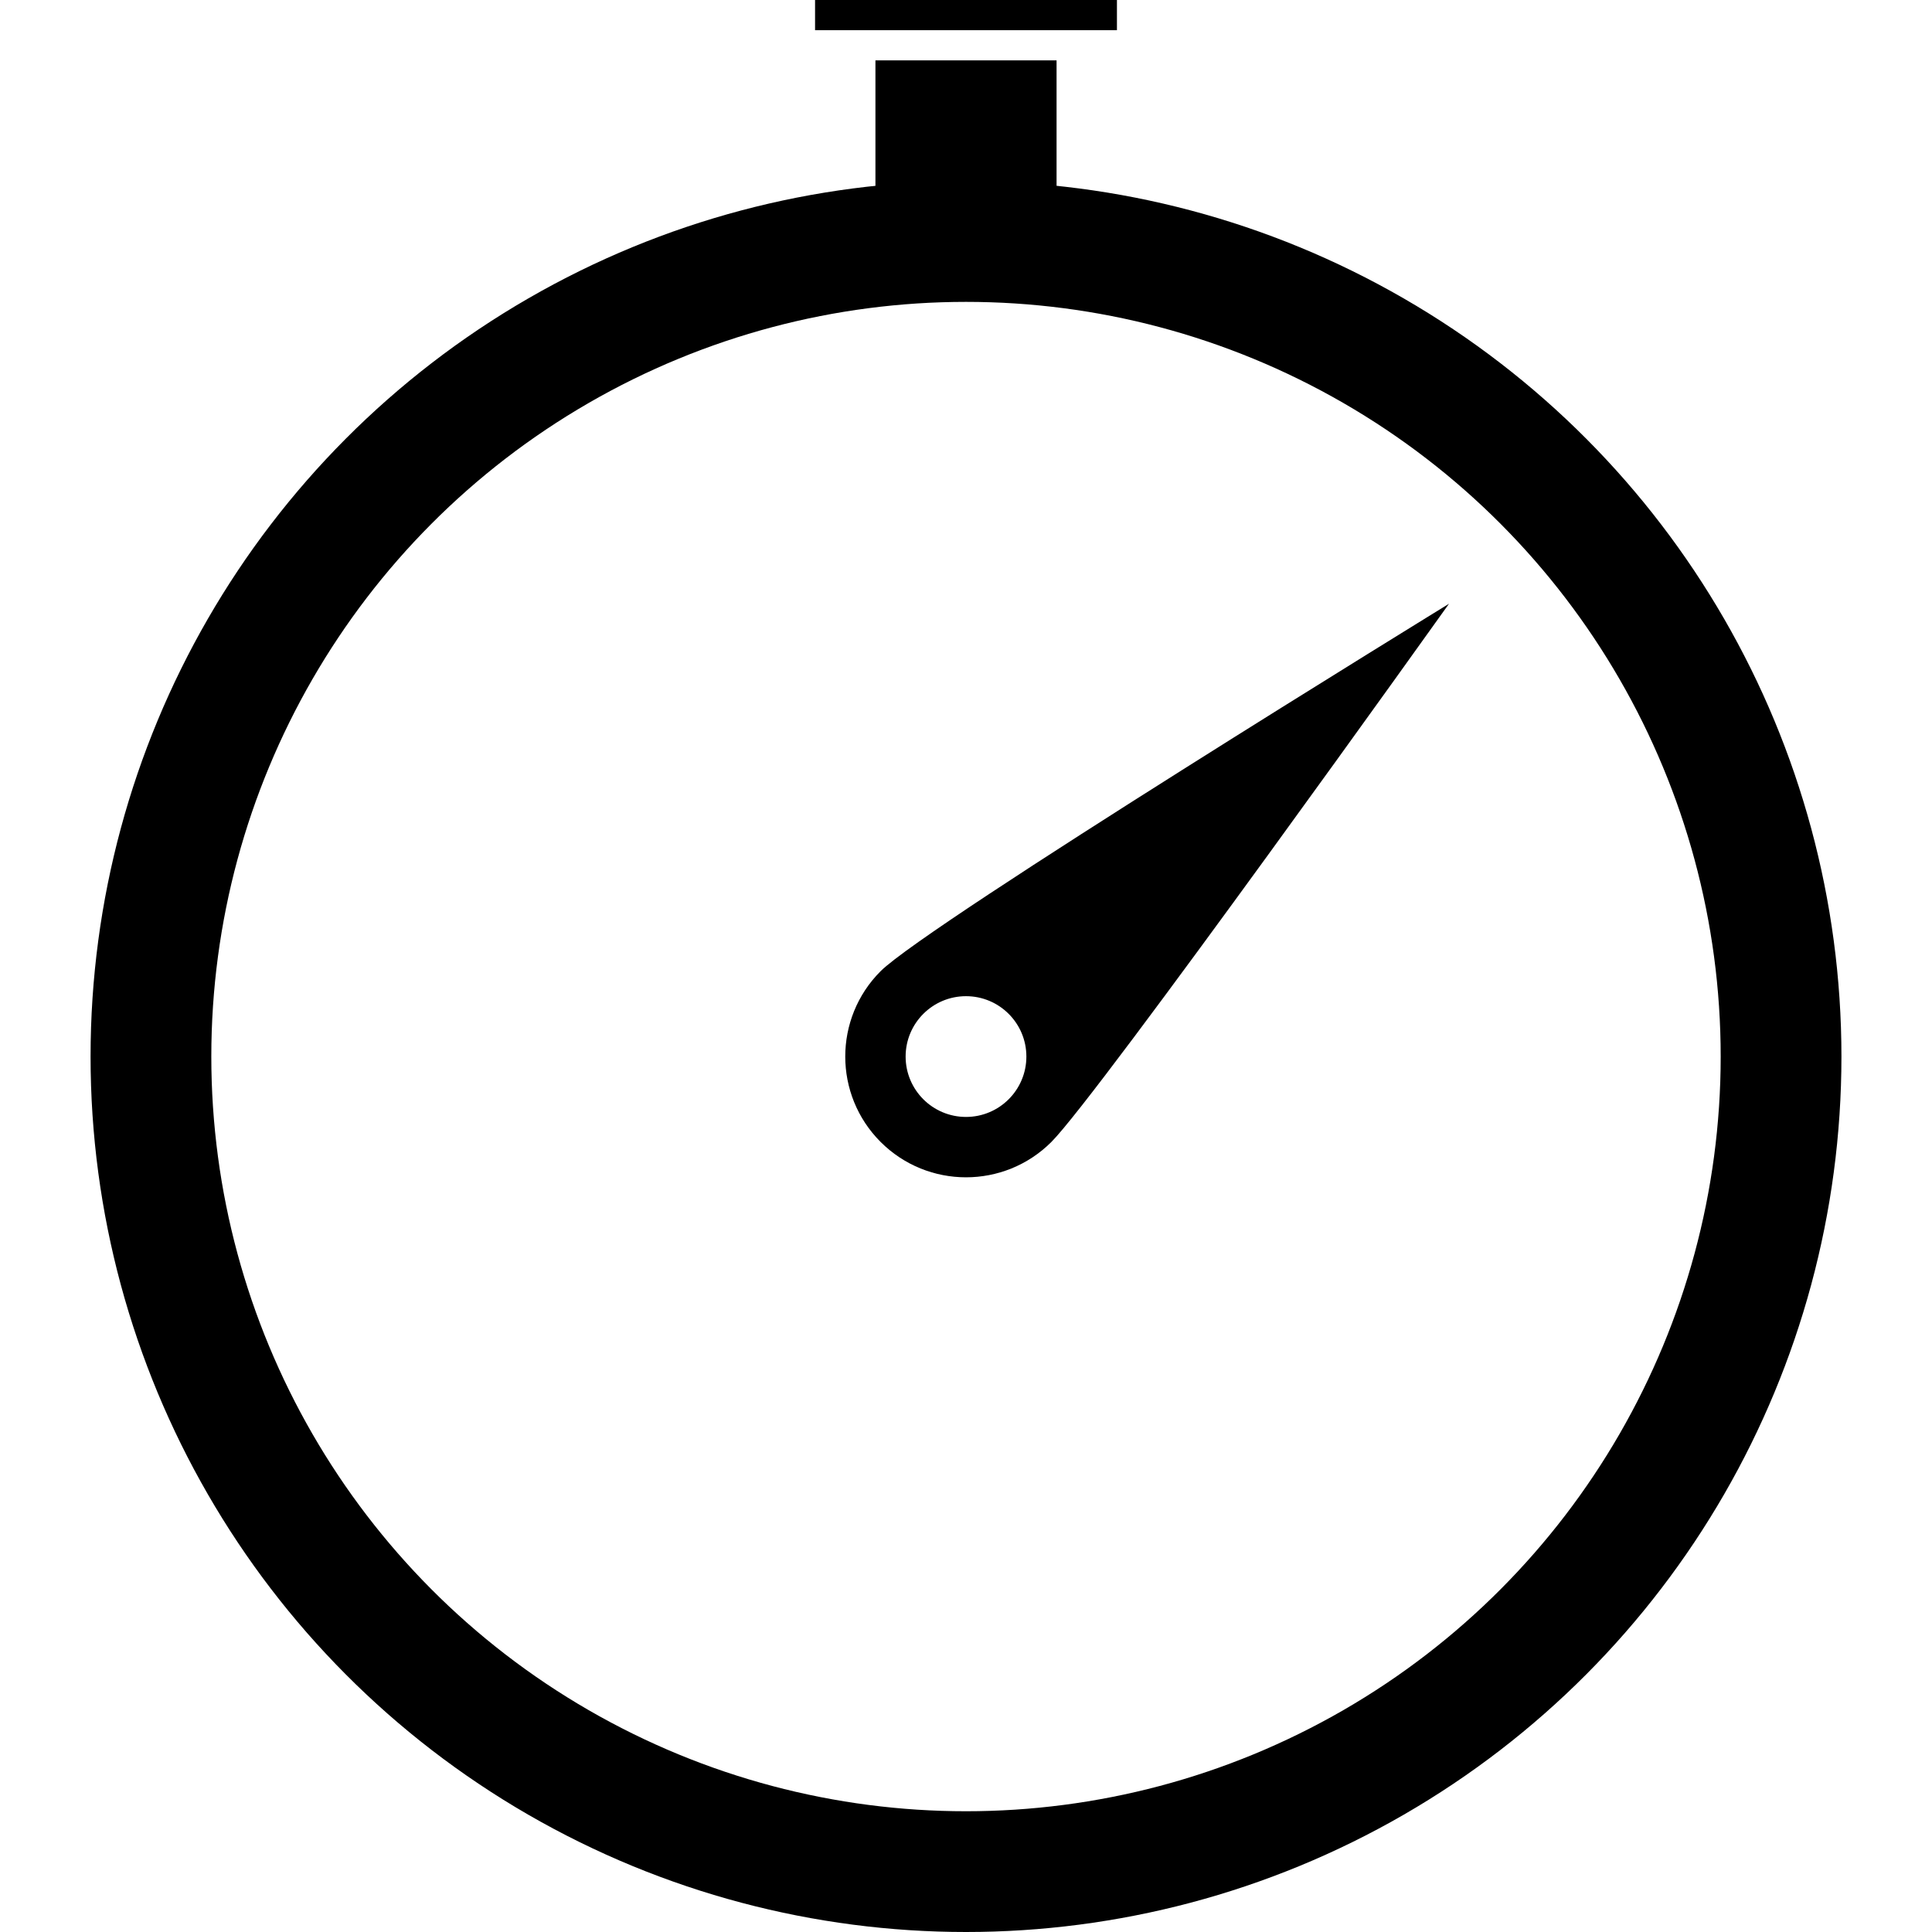 <svg xmlns="http://www.w3.org/2000/svg" class="iconic iconic-timer" width="128" height="128" viewBox="0 0 128 128">
  <g class="iconic-metadata">
    <title>Timer</title>
  </g>
  <defs>
    <clipPath id="iconic-size-sm-timer-clip-0">
      <path d="M13.783 3.622l-5.324 6.707-.036.045-.04.04c-.378.378-.88.586-1.414.586-.534 0-1.036-.208-1.414-.586s-.586-.88-.586-1.414.208-1.036.586-1.414l.042-.042.047-.037 6.738-5.293.272-.214h-12.654v14h14v-12.651l-.217.273z" />
    </clipPath>
  </defs>
  <g class="iconic-timer-lg iconic-container iconic-lg" data-width="116" data-height="128" display="inline" transform="translate(6)">
    <path d="M52.343 64.343c-3.124 3.124-3.124 8.19 0 11.314 3.124 3.124 8.19 3.124 11.314 0 3.124-3.124 26.343-35.657 26.343-35.657s-34.533 21.219-37.657 24.343zm5.657 9.657c-2.209 0-4-1.791-4-4s1.791-4 4-4 4 1.791 4 4-1.791 4-4 4z" class="iconic-timer-needle iconic-property-fill"
    />
    <path class="iconic-timer-stop-button iconic-timer-stop-button-base iconic-property-fill" d="M52 4h12v12.147h-12z" />
    <path class="iconic-timer-stop-button iconic-timer-stop-button-top iconic-property-fill" d="M48 0h20v2h-20z" />
    <circle stroke="#000" stroke-width="8" cx="58" cy="70" r="54" class="iconic-timer-body iconic-property-stroke" fill="none" />
  </g>
  <g class="iconic-timer-md iconic-container iconic-md" data-width="29" data-height="32" display="none" transform="scale(4) translate(1)">
    <path class="iconic-timer-stop-button iconic-timer-stop-button-base iconic-property-fill" d="M13 1h3v4h-3z" />
    <path class="iconic-timer-stop-button iconic-timer-stop-button-top iconic-property-fill" d="M12 0h5v1h-5z" />
    <path d="M15.561 18.561c-.586.586-1.536.586-2.121 0-.586-.586-.586-1.536 0-2.121.586-.586 8.561-6.439 8.561-6.439s-5.854 7.975-6.439 8.561z" class="iconic-timer-needle iconic-property-fill" />
    <circle stroke="#000" stroke-width="3" cx="14.5" cy="17.5" r="13" class="iconic-timer-body iconic-property-stroke" fill="none" />
  </g>
  <g class="iconic-timer-sm iconic-container iconic-sm" data-width="14" data-height="16" display="none" transform="scale(8) translate(1)">
    <path class="iconic-timer-stop-button iconic-timer-stop-button-base iconic-property-fill" d="M6 0h2v3h-2z" />
    <path class="iconic-timer-stop-button iconic-timer-stop-button-top iconic-property-fill" d="M5 0h4v1h-4z" />
    <path d="M6.262 8.293c-.391.391-.391 1.024 0 1.414s1.024.391 1.414 0l5.324-6.707-6.738 5.293z" class="iconic-timer-needle iconic-property-fill" />
    <circle clip-path="url(#iconic-size-sm-timer-clip-0)" stroke="#000" stroke-width="2" cx="7" cy="9" r="6" class="iconic-timer-body iconic-property-stroke" fill="none" />
  </g>
</svg>